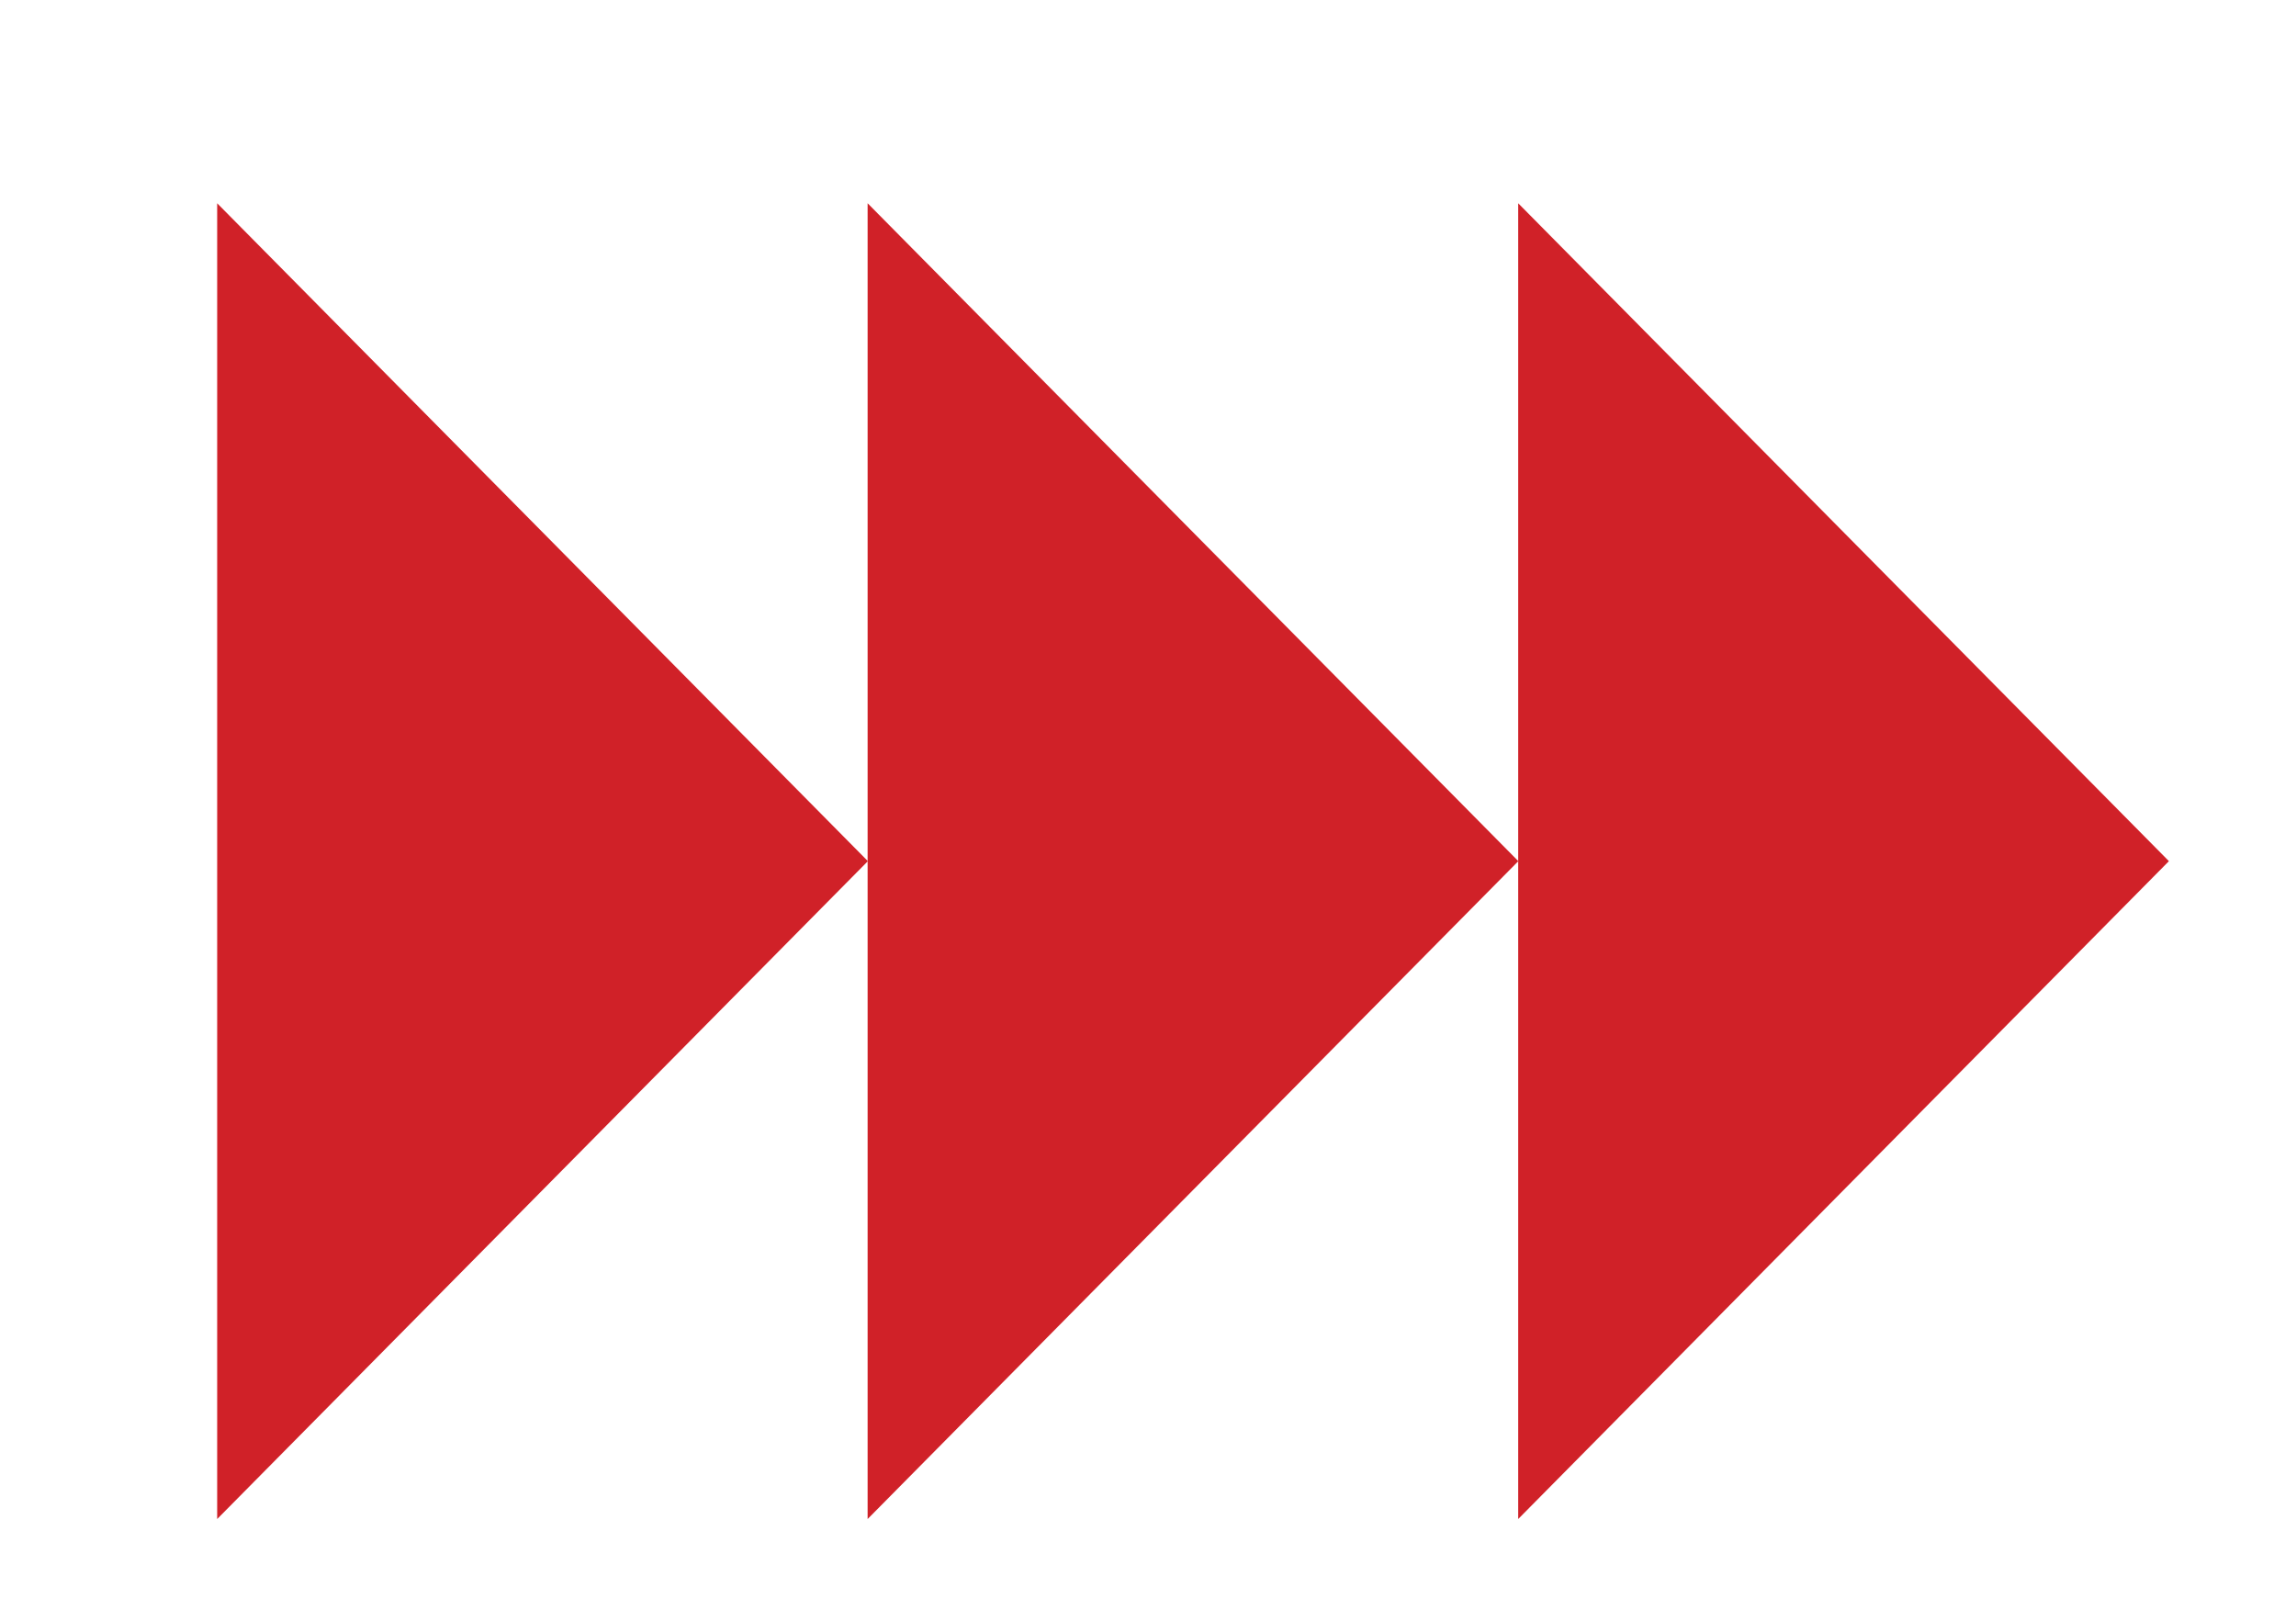 <?xml version="1.0" encoding="UTF-8"?> <svg xmlns="http://www.w3.org/2000/svg" width="17" height="12" viewBox="0 0 17 12" fill="none"><path d="M6.426 6.376L1.608 11.247L1.608 1.505L6.426 6.376Z" fill="#D02128"></path><path d="M11.242 6.376L6.424 11.247L6.424 1.505L11.242 6.376Z" fill="#D02128"></path><path d="M16.059 6.376L11.241 11.247L11.241 1.505L16.059 6.376Z" fill="#D02128"></path></svg> 
